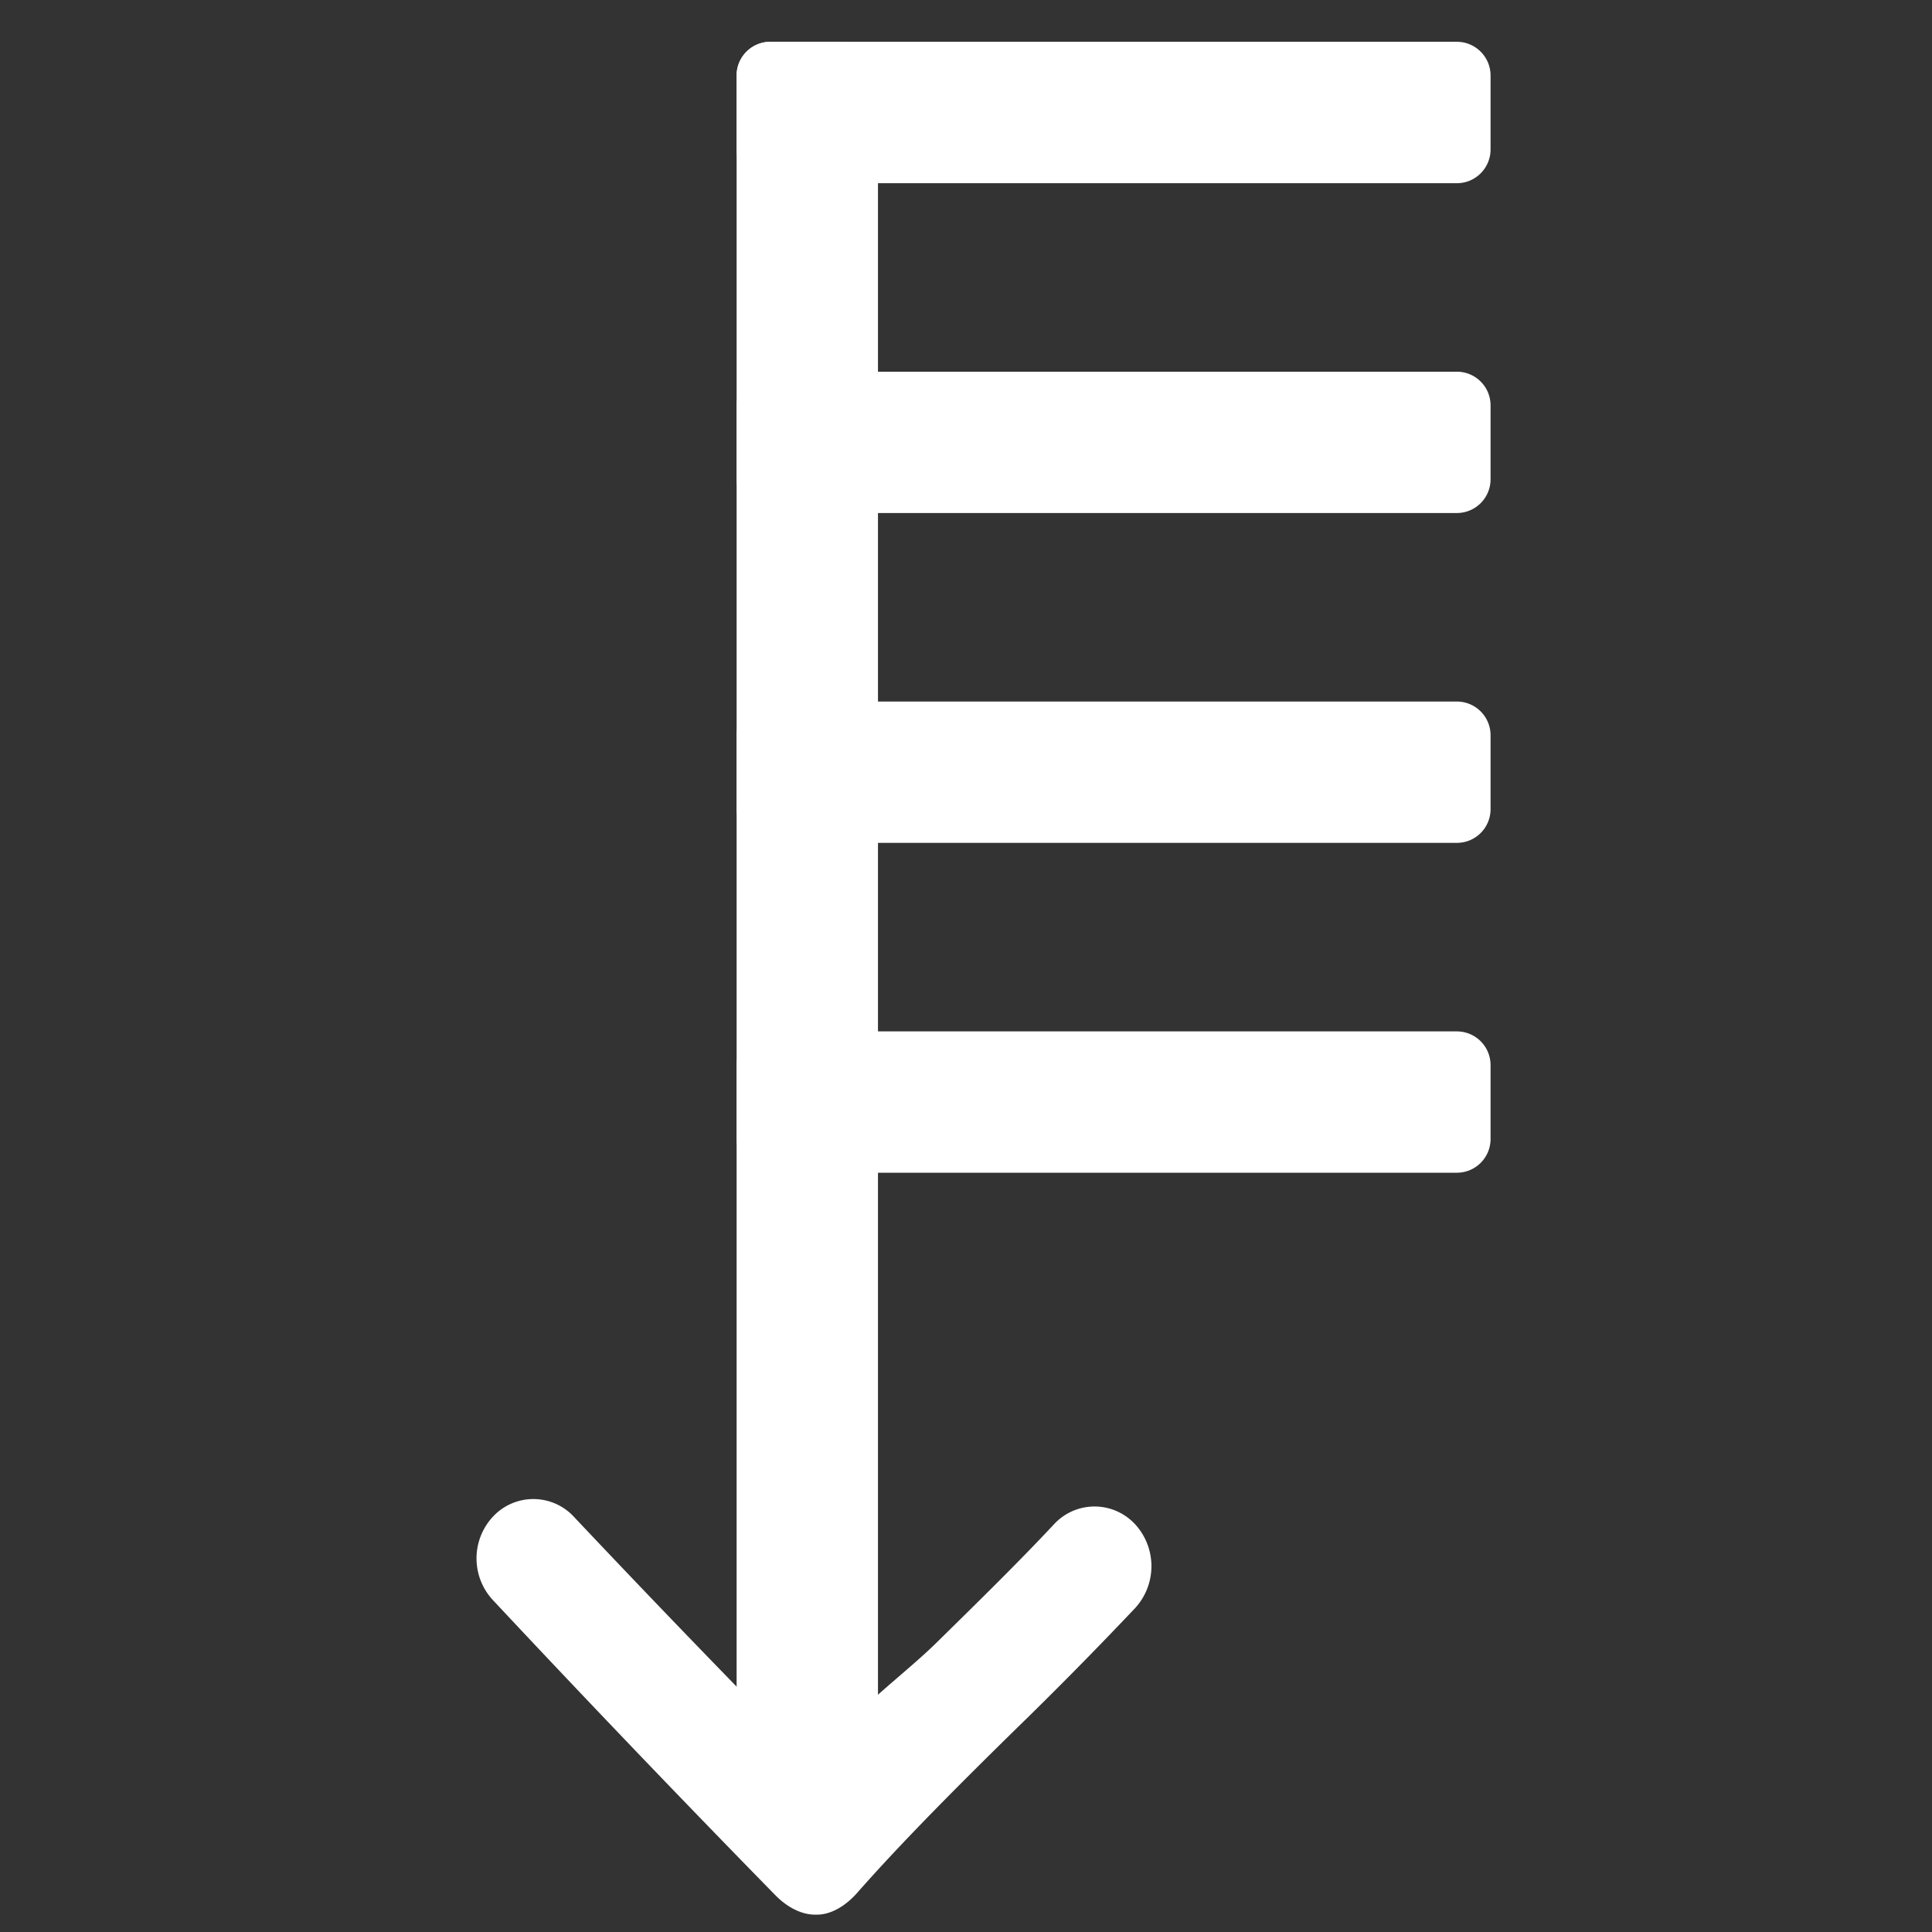 <svg xmlns="http://www.w3.org/2000/svg" width="41" height="41"><rect width="100%" height="100%" fill="#333333" stroke="none"/><g fill="#fff"><path d="M24.07 32.328a1.17 1.17 0 0 0-1.705.022c-.731.783-1.595 1.63-2.51 2.529-.453.445-1.175 1.01-1.624 1.46.031-3.079-.05-4.364.025-6.072.03-.695-.292-1.092-.957-1.092-.666 0-1.002.288-1.002.984 0 1.653.082 3.268.05 6.366a322.073 322.073 0 0 1-4.165-4.333 1.171 1.171 0 0 0-1.706-.022 1.3 1.3 0 0 0-.02 1.782 385.23 385.23 0 0 0 6.001 6.27c.226.23.528.41.842.41h.034c.325 0 .633-.209.854-.459.94-1.069 2.15-2.282 3.32-3.43a87.475 87.475 0 0 0 2.585-2.62 1.316 1.316 0 0 0-.021-1.795z"/><path d="M17.916.887c.396 0 .716.321.716.716v35.568c0 .396-.32.717-.716.717h-1.568a.716.716 0 0 1-.716-.717V1.603c0-.395.32-.716.716-.716h1.568z"/><path d="M15.632 1.603c0-.395.321-.716.717-.716h14.567c.396 0 .716.321.716.716v1.568c0 .396-.32.717-.716.717H16.35a.716.716 0 0 1-.717-.717V1.604zM15.632 8.604c0-.396.321-.716.717-.716h14.567c.396 0 .716.32.716.716v1.567c0 .396-.32.716-.716.716H16.35a.716.716 0 0 1-.717-.716V8.604zM15.632 15.604c0-.396.321-.716.717-.716h14.567c.396 0 .716.32.716.716v1.567c0 .396-.32.716-.716.716H16.35a.716.716 0 0 1-.717-.716v-1.567zM15.632 22.604c0-.396.321-.716.717-.716h14.567c.396 0 .716.32.716.716v1.567c0 .396-.32.716-.716.716H16.35a.716.716 0 0 1-.717-.716v-1.567z"/></g></svg>